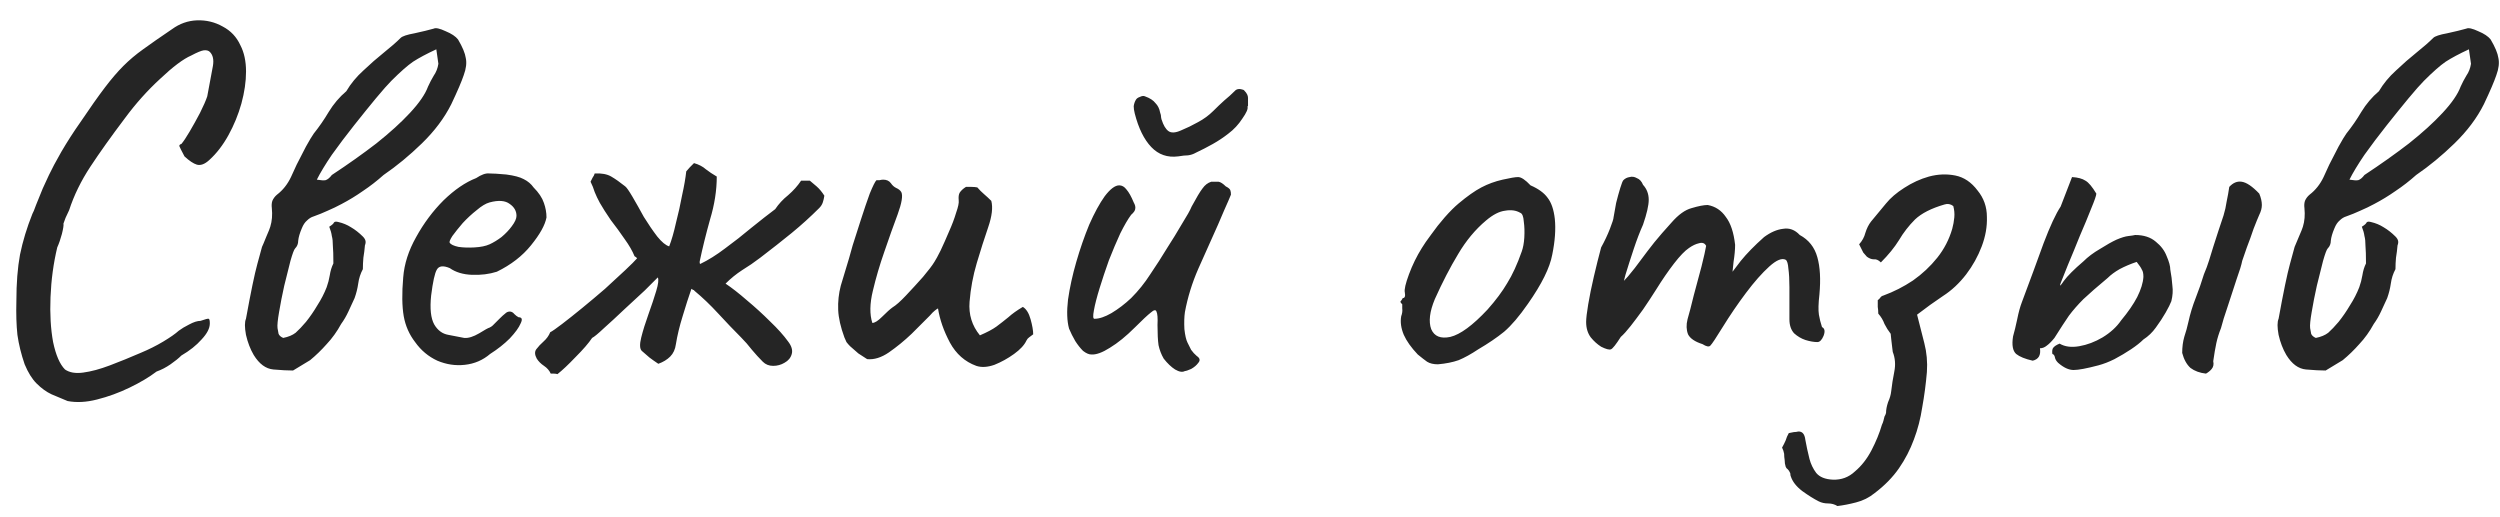 <?xml version="1.0" encoding="UTF-8"?> <svg xmlns="http://www.w3.org/2000/svg" width="116" height="24" viewBox="0 0 116 24" fill="none"><path d="M3.136 18.608C2.896 18.512 2.648 18.408 2.392 18.296C2.152 18.184 1.92 18.016 1.696 17.792C1.488 17.584 1.304 17.288 1.144 16.904C0.984 16.44 0.872 15.984 0.808 15.536C0.76 15.088 0.744 14.568 0.76 13.976C0.76 13.144 0.816 12.424 0.928 11.816C1.056 11.192 1.248 10.56 1.504 9.92C1.536 9.872 1.592 9.736 1.672 9.512C1.768 9.272 1.872 9.016 1.984 8.744C2.112 8.472 2.208 8.264 2.272 8.12C2.4 7.848 2.592 7.488 2.848 7.04C3.12 6.576 3.408 6.128 3.712 5.696C4.176 5.008 4.56 4.464 4.864 4.064C5.168 3.664 5.456 3.328 5.728 3.056C6 2.784 6.304 2.528 6.64 2.288C6.992 2.032 7.44 1.72 7.984 1.352C8.336 1.096 8.72 0.96 9.136 0.944C9.568 0.928 9.968 1.024 10.336 1.232C10.704 1.424 10.976 1.712 11.152 2.096C11.328 2.432 11.416 2.84 11.416 3.32C11.416 3.784 11.344 4.28 11.2 4.808C11.056 5.32 10.856 5.808 10.6 6.272C10.344 6.736 10.048 7.12 9.712 7.424C9.504 7.616 9.312 7.688 9.136 7.64C8.976 7.592 8.784 7.464 8.56 7.256C8.416 6.984 8.336 6.824 8.32 6.776C8.32 6.728 8.352 6.696 8.416 6.68C8.512 6.568 8.64 6.376 8.8 6.104C8.96 5.832 9.12 5.544 9.28 5.24C9.44 4.92 9.552 4.664 9.616 4.472C9.744 3.8 9.832 3.328 9.88 3.056C9.928 2.768 9.88 2.552 9.736 2.408C9.672 2.344 9.576 2.32 9.448 2.336C9.336 2.352 9.144 2.432 8.872 2.576C8.504 2.736 8.024 3.096 7.432 3.656C6.84 4.2 6.296 4.808 5.8 5.48C5.16 6.328 4.624 7.08 4.192 7.736C3.76 8.392 3.432 9.064 3.208 9.752C3.176 9.816 3.12 9.936 3.04 10.112C2.976 10.288 2.944 10.376 2.944 10.376C2.96 10.44 2.936 10.6 2.872 10.856C2.808 11.096 2.736 11.304 2.656 11.48C2.48 12.216 2.376 12.984 2.344 13.784C2.312 14.568 2.352 15.264 2.464 15.872C2.592 16.48 2.776 16.904 3.016 17.144C3.224 17.288 3.504 17.336 3.856 17.288C4.224 17.24 4.64 17.128 5.104 16.952C5.568 16.776 6.04 16.584 6.52 16.376C6.904 16.216 7.256 16.04 7.576 15.848C7.896 15.656 8.136 15.488 8.296 15.344C8.424 15.248 8.584 15.152 8.776 15.056C8.984 14.944 9.16 14.888 9.304 14.888C9.528 14.808 9.656 14.776 9.688 14.792C9.72 14.808 9.736 14.88 9.736 15.008C9.736 15.232 9.608 15.48 9.352 15.752C9.112 16.024 8.8 16.272 8.416 16.496C8.288 16.624 8.12 16.76 7.912 16.904C7.704 17.048 7.488 17.16 7.264 17.24C6.928 17.496 6.512 17.744 6.016 17.984C5.52 18.224 5.016 18.408 4.504 18.536C4.008 18.664 3.552 18.688 3.136 18.608ZM13.597 17.192C13.357 17.192 13.053 17.176 12.685 17.144C12.333 17.112 12.029 16.888 11.773 16.472C11.613 16.2 11.493 15.888 11.413 15.536C11.349 15.184 11.349 14.936 11.413 14.792C11.637 13.56 11.813 12.712 11.941 12.248C12.069 11.784 12.141 11.52 12.157 11.456C12.189 11.392 12.253 11.24 12.349 11C12.461 10.744 12.525 10.584 12.541 10.52C12.621 10.264 12.645 9.976 12.613 9.656C12.597 9.528 12.605 9.416 12.637 9.32C12.685 9.208 12.757 9.112 12.853 9.032C13.125 8.824 13.341 8.552 13.501 8.216C13.549 8.104 13.637 7.912 13.765 7.64C13.909 7.352 14.053 7.072 14.197 6.8C14.357 6.512 14.477 6.312 14.557 6.2C14.813 5.88 15.045 5.544 15.253 5.192C15.477 4.824 15.749 4.504 16.069 4.232C16.277 3.88 16.541 3.56 16.861 3.272C17.181 2.968 17.501 2.688 17.821 2.432C18.141 2.176 18.397 1.952 18.589 1.76C18.669 1.68 18.885 1.608 19.237 1.544C19.605 1.464 19.901 1.392 20.125 1.328C20.221 1.28 20.405 1.32 20.677 1.448C20.949 1.56 21.141 1.688 21.253 1.832C21.461 2.184 21.581 2.472 21.613 2.696C21.661 2.92 21.629 3.184 21.517 3.488C21.421 3.776 21.229 4.224 20.941 4.832C20.621 5.472 20.165 6.08 19.573 6.656C18.997 7.216 18.405 7.704 17.797 8.12C17.493 8.392 17.173 8.64 16.837 8.864C16.517 9.088 16.189 9.288 15.853 9.464C15.645 9.576 15.429 9.68 15.205 9.776C14.997 9.872 14.781 9.96 14.557 10.04C14.445 10.072 14.341 10.136 14.245 10.232C14.149 10.312 14.069 10.432 14.005 10.592C13.909 10.816 13.853 11.008 13.837 11.168C13.837 11.312 13.789 11.432 13.693 11.528C13.645 11.576 13.573 11.768 13.477 12.104C13.397 12.424 13.301 12.808 13.189 13.256C13.093 13.688 13.013 14.096 12.949 14.48C12.885 14.848 12.861 15.096 12.877 15.224C12.893 15.304 12.909 15.392 12.925 15.488C12.957 15.568 13.029 15.632 13.141 15.68C13.381 15.632 13.573 15.552 13.717 15.44C13.861 15.312 14.021 15.144 14.197 14.936C14.389 14.696 14.565 14.44 14.725 14.168C14.901 13.896 15.045 13.616 15.157 13.328C15.221 13.152 15.269 12.968 15.301 12.776C15.333 12.568 15.389 12.384 15.469 12.224C15.469 11.856 15.461 11.584 15.445 11.408C15.445 11.216 15.429 11.064 15.397 10.952C15.381 10.824 15.341 10.68 15.277 10.52C15.405 10.44 15.477 10.376 15.493 10.328C15.525 10.28 15.597 10.272 15.709 10.304C15.917 10.352 16.109 10.432 16.285 10.544C16.477 10.656 16.661 10.8 16.837 10.976C16.901 11.04 16.941 11.104 16.957 11.168C16.973 11.232 16.965 11.304 16.933 11.384C16.917 11.576 16.893 11.768 16.861 11.96C16.845 12.136 16.837 12.312 16.837 12.488C16.725 12.696 16.653 12.92 16.621 13.16C16.589 13.384 16.533 13.608 16.453 13.832C16.357 14.04 16.261 14.248 16.165 14.456C16.069 14.664 15.957 14.856 15.829 15.032C15.637 15.384 15.413 15.696 15.157 15.968C14.917 16.24 14.661 16.488 14.389 16.712L13.597 17.192ZM14.701 8.336C14.893 8.368 15.029 8.376 15.109 8.36C15.205 8.328 15.301 8.248 15.397 8.12C16.149 7.624 16.837 7.136 17.461 6.656C18.085 6.16 18.605 5.688 19.021 5.24C19.453 4.776 19.733 4.368 19.861 4.016C19.941 3.84 20.029 3.672 20.125 3.512C20.237 3.352 20.309 3.168 20.341 2.96L20.245 2.288C19.797 2.496 19.437 2.688 19.165 2.864C18.909 3.04 18.573 3.336 18.157 3.752C17.997 3.912 17.757 4.184 17.437 4.568C17.133 4.936 16.797 5.352 16.429 5.816C16.061 6.28 15.717 6.736 15.397 7.184C15.093 7.632 14.861 8.016 14.701 8.336ZM22.741 16.424C22.405 16.712 22.013 16.88 21.565 16.928C21.133 16.976 20.709 16.912 20.293 16.736C19.877 16.544 19.533 16.256 19.261 15.872C18.989 15.52 18.813 15.12 18.733 14.672C18.653 14.208 18.645 13.608 18.709 12.872C18.757 12.248 18.957 11.624 19.309 11C19.661 10.36 20.085 9.792 20.581 9.296C21.093 8.8 21.597 8.456 22.093 8.264C22.333 8.104 22.533 8.032 22.693 8.048C22.869 8.048 23.133 8.064 23.485 8.096C23.853 8.144 24.125 8.216 24.301 8.312C24.493 8.408 24.645 8.536 24.757 8.696C24.997 8.936 25.157 9.176 25.237 9.416C25.317 9.64 25.357 9.864 25.357 10.088C25.293 10.44 25.053 10.872 24.637 11.384C24.237 11.88 23.709 12.288 23.053 12.608C22.701 12.72 22.317 12.768 21.901 12.752C21.485 12.736 21.141 12.632 20.869 12.44C20.565 12.312 20.365 12.336 20.269 12.512C20.173 12.672 20.085 13.072 20.005 13.712C19.941 14.32 19.989 14.768 20.149 15.056C20.309 15.328 20.525 15.488 20.797 15.536C21.117 15.6 21.365 15.648 21.541 15.68C21.733 15.696 21.965 15.624 22.237 15.464C22.493 15.304 22.653 15.216 22.717 15.2C22.781 15.168 22.829 15.136 22.861 15.104C22.909 15.056 23.013 14.952 23.173 14.792C23.285 14.68 23.373 14.6 23.437 14.552C23.501 14.488 23.573 14.456 23.653 14.456C23.733 14.456 23.805 14.496 23.869 14.576C23.933 14.64 23.997 14.688 24.061 14.72C24.221 14.72 24.253 14.816 24.157 15.008C24.077 15.2 23.909 15.432 23.653 15.704C23.397 15.96 23.093 16.2 22.741 16.424ZM22.717 11.336C22.893 11.256 23.077 11.144 23.269 11C23.461 10.84 23.621 10.672 23.749 10.496C23.893 10.304 23.965 10.144 23.965 10.016C23.965 9.792 23.861 9.608 23.653 9.464C23.445 9.304 23.133 9.28 22.717 9.392C22.541 9.44 22.341 9.56 22.117 9.752C21.893 9.928 21.677 10.128 21.469 10.352C21.277 10.576 21.117 10.776 20.989 10.952C20.877 11.128 20.837 11.232 20.869 11.264C20.917 11.344 21.053 11.408 21.277 11.456C21.501 11.488 21.749 11.496 22.021 11.48C22.309 11.464 22.541 11.416 22.717 11.336ZM25.866 17.36C25.818 17.344 25.762 17.336 25.698 17.336C25.65 17.336 25.602 17.336 25.554 17.336C25.49 17.192 25.386 17.072 25.242 16.976C25.098 16.88 24.986 16.768 24.906 16.64C24.81 16.464 24.802 16.32 24.882 16.208C24.978 16.08 25.09 15.96 25.218 15.848C25.362 15.72 25.466 15.576 25.53 15.416C25.626 15.368 25.81 15.24 26.082 15.032C26.354 14.824 26.666 14.576 27.018 14.288C27.37 14 27.722 13.704 28.074 13.4C28.426 13.08 28.738 12.792 29.01 12.536C29.282 12.28 29.466 12.096 29.562 11.984C29.546 11.968 29.53 11.952 29.514 11.936C29.498 11.92 29.474 11.904 29.442 11.888C29.346 11.648 29.194 11.384 28.986 11.096C28.778 10.792 28.562 10.496 28.338 10.208C28.13 9.904 27.962 9.64 27.834 9.416C27.738 9.24 27.658 9.072 27.594 8.912C27.546 8.752 27.482 8.592 27.402 8.432C27.434 8.368 27.466 8.304 27.498 8.24C27.546 8.176 27.578 8.112 27.594 8.048C27.914 8.032 28.17 8.08 28.362 8.192C28.554 8.304 28.77 8.456 29.01 8.648C29.074 8.696 29.186 8.856 29.346 9.128C29.506 9.4 29.682 9.712 29.874 10.064C30.082 10.4 30.29 10.704 30.498 10.976C30.706 11.232 30.89 11.384 31.05 11.432C31.162 11.144 31.266 10.784 31.362 10.352C31.474 9.92 31.57 9.488 31.65 9.056C31.746 8.624 31.81 8.256 31.842 7.952C31.906 7.872 31.962 7.808 32.01 7.76C32.074 7.696 32.138 7.632 32.202 7.568C32.426 7.632 32.61 7.728 32.754 7.856C32.898 7.968 33.066 8.08 33.258 8.192C33.258 8.832 33.154 9.496 32.946 10.184C32.754 10.872 32.594 11.52 32.466 12.128C32.466 12.144 32.466 12.168 32.466 12.2C32.466 12.216 32.474 12.232 32.49 12.248C32.858 12.072 33.242 11.832 33.642 11.528C34.058 11.224 34.466 10.904 34.866 10.568C35.282 10.232 35.65 9.944 35.97 9.704C36.13 9.464 36.33 9.248 36.57 9.056C36.81 8.848 37.01 8.624 37.17 8.384C37.25 8.384 37.322 8.384 37.386 8.384C37.45 8.384 37.514 8.384 37.578 8.384C37.658 8.448 37.762 8.536 37.89 8.648C38.018 8.76 38.138 8.904 38.25 9.08C38.234 9.192 38.21 9.296 38.178 9.392C38.146 9.488 38.09 9.576 38.01 9.656C37.61 10.056 37.186 10.44 36.738 10.808C36.306 11.16 35.818 11.544 35.274 11.96C35.002 12.168 34.722 12.36 34.434 12.536C34.162 12.712 33.906 12.92 33.666 13.16C33.954 13.352 34.282 13.608 34.65 13.928C35.034 14.248 35.394 14.576 35.73 14.912C36.082 15.248 36.362 15.56 36.57 15.848C36.73 16.056 36.786 16.248 36.738 16.424C36.69 16.6 36.578 16.736 36.402 16.832C36.242 16.928 36.066 16.976 35.874 16.976C35.682 16.976 35.522 16.912 35.394 16.784C35.218 16.608 35.05 16.424 34.89 16.232C34.73 16.024 34.562 15.832 34.386 15.656C34.05 15.32 33.698 14.952 33.33 14.552C32.962 14.152 32.594 13.8 32.226 13.496C32.21 13.464 32.186 13.448 32.154 13.448C32.138 13.432 32.114 13.416 32.082 13.4C31.954 13.768 31.818 14.192 31.674 14.672C31.53 15.136 31.426 15.568 31.362 15.968C31.33 16.208 31.242 16.4 31.098 16.544C30.954 16.688 30.77 16.8 30.546 16.88C30.402 16.784 30.266 16.688 30.138 16.592C30.026 16.496 29.906 16.392 29.778 16.28C29.682 16.184 29.674 15.976 29.754 15.656C29.834 15.336 29.946 14.976 30.09 14.576C30.234 14.176 30.354 13.816 30.45 13.496C30.546 13.176 30.57 12.968 30.522 12.872C30.41 12.984 30.21 13.184 29.922 13.472C29.634 13.744 29.314 14.04 28.962 14.36C28.626 14.68 28.314 14.968 28.026 15.224C27.754 15.48 27.57 15.632 27.474 15.68C27.314 15.92 27.058 16.216 26.706 16.568C26.37 16.92 26.09 17.184 25.866 17.36ZM45.3 16.976C44.772 16.784 44.364 16.424 44.076 15.896C43.788 15.352 43.604 14.824 43.524 14.312C43.508 14.312 43.46 14.344 43.38 14.408C43.316 14.456 43.236 14.536 43.14 14.648C42.916 14.872 42.636 15.152 42.3 15.488C41.964 15.808 41.612 16.096 41.244 16.352C40.892 16.592 40.556 16.696 40.236 16.664C40.108 16.584 39.972 16.496 39.828 16.4C39.7 16.288 39.572 16.176 39.444 16.064C39.38 16 39.324 15.936 39.276 15.872C39.244 15.808 39.212 15.736 39.18 15.656C39.004 15.176 38.908 14.752 38.892 14.384C38.876 14 38.916 13.624 39.012 13.256C39.124 12.872 39.252 12.448 39.396 11.984C39.412 11.936 39.468 11.736 39.564 11.384C39.676 11.032 39.804 10.632 39.948 10.184C40.092 9.736 40.228 9.336 40.356 8.984C40.5 8.632 40.604 8.424 40.668 8.36C40.716 8.36 40.764 8.36 40.812 8.36C40.876 8.344 40.932 8.336 40.98 8.336C41.14 8.336 41.26 8.392 41.34 8.504C41.404 8.6 41.484 8.672 41.58 8.72C41.692 8.768 41.772 8.832 41.82 8.912C41.9 9.072 41.844 9.416 41.652 9.944C41.46 10.456 41.252 11.04 41.028 11.696C40.82 12.288 40.644 12.888 40.5 13.496C40.356 14.088 40.348 14.584 40.476 14.984C40.588 14.984 40.74 14.888 40.932 14.696C41.14 14.488 41.3 14.344 41.412 14.264C41.572 14.168 41.78 13.984 42.036 13.712C42.308 13.424 42.572 13.136 42.828 12.848C43.084 12.544 43.26 12.312 43.356 12.152C43.42 12.056 43.516 11.88 43.644 11.624C43.772 11.352 43.9 11.064 44.028 10.76C44.172 10.44 44.284 10.144 44.364 9.872C44.46 9.6 44.5 9.408 44.484 9.296C44.468 9.136 44.484 9.016 44.532 8.936C44.596 8.84 44.692 8.752 44.82 8.672C44.9 8.672 44.988 8.672 45.084 8.672C45.18 8.672 45.268 8.68 45.348 8.696C45.444 8.808 45.548 8.912 45.66 9.008C45.772 9.104 45.884 9.208 45.996 9.32C46.076 9.624 46.028 10.032 45.852 10.544C45.676 11.056 45.5 11.608 45.324 12.2C45.148 12.792 45.036 13.392 44.988 14C44.94 14.592 45.1 15.112 45.468 15.56C45.804 15.416 46.06 15.28 46.236 15.152C46.428 15.008 46.612 14.864 46.788 14.72C46.964 14.56 47.188 14.4 47.46 14.24C47.62 14.336 47.74 14.528 47.82 14.816C47.9 15.104 47.94 15.336 47.94 15.512C47.876 15.56 47.812 15.608 47.748 15.656C47.7 15.688 47.66 15.736 47.628 15.8C47.532 16.008 47.34 16.216 47.052 16.424C46.764 16.632 46.46 16.8 46.14 16.928C45.82 17.04 45.54 17.056 45.3 16.976ZM54.98 17.216C54.868 17.28 54.716 17.256 54.524 17.144C54.348 17.032 54.172 16.864 53.996 16.64C53.884 16.448 53.804 16.24 53.756 16.016C53.724 15.792 53.708 15.48 53.708 15.08C53.724 14.76 53.708 14.552 53.66 14.456C53.628 14.36 53.54 14.376 53.396 14.504C53.252 14.616 53.004 14.848 52.652 15.2C52.252 15.6 51.868 15.912 51.5 16.136C51.148 16.36 50.86 16.464 50.636 16.448C50.524 16.448 50.396 16.392 50.252 16.28C50.124 16.152 50.004 16 49.892 15.824C49.78 15.632 49.684 15.44 49.604 15.248C49.508 14.896 49.492 14.448 49.556 13.904C49.636 13.344 49.764 12.76 49.94 12.152C50.116 11.544 50.316 10.968 50.54 10.424C50.78 9.88 51.02 9.44 51.26 9.104C51.516 8.768 51.74 8.6 51.932 8.6C52.06 8.6 52.172 8.664 52.268 8.792C52.38 8.92 52.492 9.12 52.604 9.392C52.668 9.504 52.692 9.6 52.676 9.68C52.676 9.76 52.612 9.856 52.484 9.968C52.34 10.16 52.172 10.448 51.98 10.832C51.804 11.216 51.628 11.632 51.452 12.08C51.292 12.528 51.148 12.96 51.02 13.376C50.892 13.792 50.804 14.136 50.756 14.408C50.708 14.664 50.716 14.792 50.78 14.792C51.004 14.792 51.268 14.704 51.572 14.528C51.892 14.336 52.196 14.104 52.484 13.832C52.82 13.496 53.116 13.128 53.372 12.728C53.644 12.328 53.916 11.904 54.188 11.456C54.396 11.136 54.612 10.784 54.836 10.4C55.076 10.016 55.228 9.744 55.292 9.584C55.516 9.168 55.684 8.888 55.796 8.744C55.908 8.584 56.044 8.48 56.204 8.432C56.284 8.432 56.356 8.432 56.42 8.432C56.5 8.432 56.54 8.432 56.54 8.432C56.636 8.448 56.748 8.52 56.876 8.648C57.004 8.712 57.076 8.776 57.092 8.84C57.108 8.888 57.116 8.952 57.116 9.032C57.052 9.192 56.948 9.432 56.804 9.752C56.676 10.056 56.58 10.28 56.516 10.424C56.212 11.112 55.908 11.792 55.604 12.464C55.316 13.12 55.108 13.792 54.98 14.48C54.948 14.704 54.94 14.968 54.956 15.272C54.988 15.56 55.036 15.768 55.1 15.896C55.148 15.992 55.204 16.104 55.268 16.232C55.348 16.344 55.436 16.44 55.532 16.52C55.676 16.616 55.7 16.72 55.604 16.832C55.524 16.944 55.412 17.04 55.268 17.12C55.124 17.184 55.028 17.216 54.98 17.216ZM54.668 7.256C54.172 7.32 53.756 7.176 53.42 6.824C53.084 6.472 52.828 5.952 52.652 5.264C52.62 5.136 52.604 5.024 52.604 4.928C52.62 4.816 52.652 4.72 52.7 4.64C52.732 4.576 52.796 4.528 52.892 4.496C52.988 4.448 53.068 4.44 53.132 4.472C53.356 4.552 53.516 4.656 53.612 4.784C53.724 4.896 53.796 5.04 53.828 5.216C53.86 5.296 53.876 5.376 53.876 5.456C53.892 5.536 53.9 5.568 53.9 5.552C53.98 5.808 54.084 5.984 54.212 6.08C54.34 6.176 54.532 6.168 54.788 6.056C55.06 5.944 55.324 5.816 55.58 5.672C55.852 5.528 56.092 5.352 56.3 5.144C56.476 4.968 56.644 4.808 56.804 4.664C56.98 4.52 57.148 4.368 57.308 4.208L57.332 4.184C57.396 4.136 57.476 4.12 57.572 4.136C57.668 4.152 57.724 4.176 57.74 4.208C57.852 4.32 57.908 4.432 57.908 4.544C57.908 4.656 57.908 4.776 57.908 4.904L57.884 4.952C57.916 5.048 57.836 5.232 57.644 5.504C57.468 5.776 57.252 6.008 56.996 6.2C56.772 6.376 56.532 6.536 56.276 6.68C56.02 6.824 55.756 6.96 55.484 7.088C55.372 7.152 55.252 7.192 55.124 7.208C55.012 7.208 54.86 7.224 54.668 7.256ZM66.72 16.904C66.512 16.904 66.344 16.864 66.216 16.784C66.104 16.704 65.96 16.592 65.784 16.448C65.48 16.128 65.264 15.824 65.136 15.536C65.008 15.232 64.968 14.944 65.016 14.672C65.064 14.544 65.08 14.424 65.064 14.312C65.064 14.184 65.064 14.12 65.064 14.12C64.984 14.04 64.96 13.992 64.992 13.976C65.024 13.944 65.056 13.896 65.088 13.832C65.184 13.832 65.216 13.744 65.184 13.568C65.152 13.44 65.216 13.16 65.376 12.728C65.536 12.296 65.736 11.888 65.976 11.504C66.072 11.344 66.216 11.136 66.408 10.88C66.6 10.608 66.808 10.344 67.032 10.088C67.272 9.816 67.488 9.6 67.68 9.44C68.08 9.104 68.432 8.856 68.736 8.696C69.04 8.536 69.368 8.416 69.72 8.336C70.072 8.256 70.312 8.216 70.44 8.216C70.584 8.216 70.776 8.344 71.016 8.6C71.384 8.76 71.648 8.952 71.808 9.176C71.984 9.4 72.096 9.728 72.144 10.16C72.192 10.64 72.152 11.192 72.024 11.816C71.912 12.424 71.536 13.184 70.896 14.096C70.496 14.672 70.128 15.104 69.792 15.392C69.456 15.664 69.056 15.936 68.592 16.208C68.256 16.432 67.952 16.6 67.68 16.712C67.408 16.808 67.088 16.872 66.72 16.904ZM69.024 14.36C69.408 13.928 69.712 13.52 69.936 13.136C70.176 12.752 70.4 12.264 70.608 11.672C70.672 11.496 70.712 11.28 70.728 11.024C70.744 10.752 70.736 10.504 70.704 10.28C70.688 10.04 70.632 9.904 70.536 9.872C70.344 9.76 70.112 9.728 69.84 9.776C69.568 9.808 69.272 9.96 68.952 10.232C68.456 10.648 68.024 11.168 67.656 11.792C67.288 12.4 66.928 13.096 66.576 13.88C66.336 14.456 66.28 14.92 66.408 15.272C66.552 15.608 66.848 15.728 67.296 15.632C67.76 15.52 68.336 15.096 69.024 14.36ZM74.293 16.088C74.117 15.976 73.957 15.832 73.813 15.656C73.669 15.464 73.597 15.224 73.597 14.936C73.597 14.776 73.629 14.504 73.693 14.12C73.757 13.736 73.845 13.304 73.957 12.824C74.069 12.344 74.181 11.896 74.293 11.48C74.453 11.192 74.589 10.904 74.701 10.616C74.813 10.328 74.869 10.152 74.869 10.088C74.901 9.896 74.941 9.672 74.989 9.416C75.053 9.16 75.117 8.928 75.181 8.72C75.245 8.512 75.293 8.392 75.325 8.36C75.405 8.28 75.501 8.232 75.613 8.216C75.725 8.184 75.837 8.2 75.949 8.264C76.077 8.312 76.173 8.416 76.237 8.576C76.413 8.768 76.501 9 76.501 9.272C76.501 9.528 76.413 9.912 76.237 10.424C76.093 10.744 75.949 11.12 75.805 11.552C75.661 11.984 75.533 12.384 75.421 12.752C75.325 13.104 75.269 13.344 75.253 13.472L74.773 13.616C75.045 13.36 75.301 13.096 75.541 12.824C75.781 12.536 75.957 12.312 76.069 12.152C76.341 11.784 76.573 11.48 76.765 11.24C76.973 10.984 77.237 10.68 77.557 10.328C77.877 9.96 78.189 9.736 78.493 9.656C78.813 9.56 79.061 9.512 79.237 9.512C79.589 9.576 79.869 9.76 80.077 10.064C80.301 10.352 80.445 10.784 80.509 11.36C80.509 11.584 80.485 11.848 80.437 12.152C80.405 12.456 80.389 12.608 80.389 12.608C80.389 12.608 80.517 12.44 80.773 12.104C81.045 11.768 81.405 11.4 81.853 11C82.157 10.776 82.453 10.648 82.741 10.616C83.029 10.568 83.285 10.664 83.509 10.904C83.925 11.128 84.197 11.472 84.325 11.936C84.453 12.384 84.485 12.96 84.421 13.664C84.373 14.08 84.365 14.392 84.397 14.6C84.429 14.792 84.477 14.984 84.541 15.176C84.669 15.24 84.693 15.376 84.613 15.584C84.533 15.776 84.437 15.872 84.325 15.872C84.165 15.872 83.981 15.84 83.773 15.776C83.581 15.712 83.405 15.608 83.245 15.464C83.101 15.304 83.029 15.088 83.029 14.816V13.328C83.029 12.976 83.013 12.688 82.981 12.464C82.965 12.24 82.925 12.104 82.861 12.056C82.685 11.96 82.429 12.064 82.093 12.368C81.757 12.672 81.397 13.08 81.013 13.592C80.629 14.104 80.269 14.632 79.933 15.176C79.629 15.672 79.437 15.96 79.357 16.04C79.293 16.104 79.173 16.08 78.997 15.968C78.645 15.856 78.421 15.704 78.325 15.512C78.245 15.304 78.237 15.072 78.301 14.816C78.381 14.544 78.477 14.176 78.589 13.712C78.717 13.248 78.837 12.8 78.949 12.368C79.061 11.92 79.133 11.6 79.165 11.408C79.101 11.28 78.989 11.24 78.829 11.288C78.685 11.32 78.533 11.392 78.373 11.504C78.181 11.632 77.949 11.872 77.677 12.224C77.405 12.576 77.125 12.984 76.837 13.448C76.645 13.752 76.445 14.056 76.237 14.36C76.029 14.648 75.837 14.904 75.661 15.128C75.485 15.352 75.333 15.52 75.205 15.632C74.981 15.984 74.829 16.176 74.749 16.208C74.669 16.24 74.517 16.2 74.293 16.088ZM85.256 23.48C85.128 23.4 84.984 23.36 84.824 23.36C84.664 23.36 84.52 23.328 84.392 23.264C84.168 23.152 83.912 22.992 83.624 22.784C83.352 22.576 83.176 22.352 83.096 22.112C83.08 22.08 83.072 22.04 83.072 21.992C83.072 21.96 83.064 21.936 83.048 21.92C83.032 21.872 83 21.824 82.952 21.776C82.904 21.744 82.872 21.704 82.856 21.656C82.824 21.56 82.808 21.456 82.808 21.344C82.792 21.248 82.784 21.152 82.784 21.056C82.768 20.96 82.736 20.864 82.688 20.768C82.752 20.656 82.808 20.544 82.856 20.432C82.888 20.32 82.936 20.208 83 20.096C83.08 20.08 83.16 20.064 83.24 20.048C83.304 20.048 83.368 20.04 83.432 20.024C83.624 20.008 83.736 20.136 83.768 20.408C83.816 20.68 83.88 20.976 83.96 21.296C84.024 21.536 84.128 21.752 84.272 21.944C84.432 22.136 84.688 22.24 85.04 22.256C85.44 22.272 85.784 22.144 86.072 21.872C86.376 21.616 86.632 21.288 86.84 20.888C87.048 20.488 87.208 20.096 87.32 19.712C87.352 19.648 87.376 19.584 87.392 19.52C87.408 19.456 87.424 19.392 87.44 19.328C87.472 19.28 87.496 19.224 87.512 19.16C87.512 19.016 87.544 18.848 87.608 18.656C87.688 18.48 87.736 18.312 87.752 18.152C87.784 17.864 87.832 17.56 87.896 17.24C87.96 16.92 87.936 16.616 87.824 16.328C87.824 16.328 87.816 16.264 87.8 16.136C87.784 16.008 87.768 15.872 87.752 15.728C87.736 15.584 87.728 15.504 87.728 15.488C87.616 15.344 87.52 15.192 87.44 15.032C87.376 14.856 87.28 14.696 87.152 14.552C87.152 14.44 87.144 14.336 87.128 14.24C87.128 14.144 87.128 14.04 87.128 13.928C87.176 13.896 87.216 13.856 87.248 13.808C87.28 13.76 87.328 13.728 87.392 13.712C87.872 13.536 88.328 13.304 88.76 13.016C89.192 12.712 89.568 12.36 89.888 11.96C90.208 11.56 90.44 11.112 90.584 10.616C90.632 10.44 90.664 10.264 90.68 10.088C90.696 9.912 90.68 9.736 90.632 9.56C90.504 9.464 90.368 9.44 90.224 9.488C89.616 9.664 89.16 9.896 88.856 10.184C88.568 10.472 88.32 10.792 88.112 11.144C87.904 11.48 87.624 11.824 87.272 12.176C87.16 12.064 87.048 12.016 86.936 12.032C86.84 12.032 86.736 11.992 86.624 11.912C86.576 11.864 86.52 11.8 86.456 11.72C86.408 11.624 86.344 11.496 86.264 11.336C86.408 11.176 86.504 11 86.552 10.808C86.616 10.6 86.704 10.424 86.816 10.28C87.072 9.976 87.304 9.696 87.512 9.44C87.72 9.184 88 8.944 88.352 8.72C88.72 8.48 89.104 8.304 89.504 8.192C89.92 8.08 90.328 8.064 90.728 8.144C91.128 8.224 91.472 8.456 91.76 8.84C92.048 9.192 92.192 9.6 92.192 10.064C92.208 10.512 92.128 10.968 91.952 11.432C91.776 11.896 91.536 12.328 91.232 12.728C90.912 13.144 90.552 13.48 90.152 13.736C89.768 13.992 89.368 14.28 88.952 14.6C89.064 15.032 89.176 15.472 89.288 15.92C89.4 16.352 89.44 16.8 89.408 17.264C89.36 17.824 89.288 18.368 89.192 18.896C89.112 19.424 88.984 19.92 88.808 20.384C88.632 20.864 88.4 21.312 88.112 21.728C87.824 22.144 87.448 22.528 86.984 22.88C86.728 23.088 86.44 23.232 86.12 23.312C85.816 23.392 85.528 23.448 85.256 23.48ZM97.366 16.952C96.822 17.096 96.438 17.168 96.214 17.168C95.99 17.168 95.75 17.056 95.494 16.832C95.414 16.752 95.366 16.672 95.35 16.592C95.334 16.496 95.294 16.44 95.23 16.424C95.214 16.312 95.222 16.224 95.254 16.16C95.302 16.08 95.406 16.008 95.566 15.944C95.806 16.088 96.11 16.128 96.478 16.064C96.846 16 97.206 15.864 97.558 15.656C97.926 15.432 98.214 15.168 98.422 14.864C98.742 14.48 98.99 14.12 99.166 13.784C99.342 13.432 99.438 13.12 99.454 12.848C99.454 12.688 99.43 12.576 99.382 12.512C99.35 12.432 99.27 12.312 99.142 12.152C98.854 12.248 98.59 12.36 98.35 12.488C98.126 12.616 97.942 12.752 97.798 12.896C97.318 13.296 96.942 13.624 96.67 13.88C96.414 14.136 96.19 14.392 95.998 14.648C95.822 14.904 95.598 15.248 95.326 15.68C95.198 15.84 95.078 15.96 94.966 16.04C94.87 16.12 94.766 16.16 94.654 16.16C94.702 16.48 94.59 16.672 94.318 16.736C93.966 16.656 93.71 16.552 93.55 16.424C93.39 16.28 93.342 16.008 93.406 15.608C93.47 15.384 93.534 15.12 93.598 14.816C93.662 14.496 93.734 14.232 93.814 14.024C94.198 13 94.534 12.088 94.822 11.288C95.126 10.488 95.39 9.92 95.614 9.584L96.142 8.216C96.414 8.232 96.622 8.288 96.766 8.384C96.91 8.464 97.078 8.664 97.27 8.984C97.27 9.064 97.19 9.296 97.03 9.68C96.886 10.048 96.71 10.472 96.502 10.952C96.31 11.432 96.126 11.88 95.95 12.296C95.79 12.696 95.678 12.976 95.614 13.136C95.55 13.312 95.598 13.28 95.758 13.04C95.934 12.8 96.238 12.496 96.67 12.128C96.878 11.92 97.134 11.728 97.438 11.552C97.742 11.36 97.998 11.216 98.206 11.12C98.43 11.024 98.614 10.968 98.758 10.952C98.902 10.936 99.006 10.92 99.07 10.904C99.47 10.904 99.79 11.008 100.03 11.216C100.27 11.408 100.438 11.632 100.534 11.888C100.646 12.144 100.702 12.352 100.702 12.512C100.75 12.768 100.782 13.016 100.798 13.256C100.83 13.48 100.814 13.72 100.75 13.976C100.702 14.104 100.614 14.28 100.486 14.504C100.358 14.728 100.206 14.96 100.03 15.2C99.87 15.424 99.678 15.608 99.454 15.752C99.31 15.896 99.118 16.048 98.878 16.208C98.638 16.368 98.382 16.52 98.11 16.664C97.854 16.792 97.606 16.888 97.366 16.952ZM102.358 17.336C102.07 17.304 101.83 17.216 101.638 17.072C101.462 16.912 101.334 16.68 101.254 16.376C101.254 16.104 101.286 15.856 101.35 15.632C101.43 15.392 101.494 15.16 101.542 14.936C101.622 14.568 101.734 14.2 101.878 13.832C102.022 13.464 102.15 13.096 102.262 12.728C102.358 12.504 102.438 12.288 102.502 12.08C102.566 11.872 102.63 11.664 102.694 11.456C102.774 11.2 102.854 10.952 102.934 10.712C103.014 10.472 103.094 10.232 103.174 9.992C103.238 9.784 103.286 9.568 103.318 9.344C103.366 9.12 103.406 8.896 103.438 8.672C103.614 8.48 103.806 8.4 104.014 8.432C104.238 8.464 104.51 8.648 104.83 8.984C104.91 9.176 104.95 9.352 104.95 9.512C104.95 9.656 104.91 9.808 104.83 9.968C104.766 10.112 104.678 10.328 104.566 10.616C104.47 10.904 104.366 11.192 104.254 11.48C104.158 11.752 104.086 11.96 104.038 12.104C104.006 12.28 103.918 12.568 103.774 12.968C103.646 13.368 103.51 13.784 103.366 14.216C103.222 14.632 103.118 14.968 103.054 15.224C102.958 15.464 102.886 15.696 102.838 15.92C102.79 16.144 102.742 16.424 102.694 16.76C102.726 16.904 102.702 17.024 102.622 17.12C102.558 17.2 102.47 17.272 102.358 17.336ZM107.91 17.192C107.67 17.192 107.366 17.176 106.998 17.144C106.646 17.112 106.342 16.888 106.086 16.472C105.926 16.2 105.806 15.888 105.726 15.536C105.662 15.184 105.662 14.936 105.726 14.792C105.95 13.56 106.126 12.712 106.254 12.248C106.382 11.784 106.454 11.52 106.47 11.456C106.502 11.392 106.566 11.24 106.662 11C106.774 10.744 106.838 10.584 106.854 10.52C106.934 10.264 106.958 9.976 106.926 9.656C106.91 9.528 106.918 9.416 106.95 9.32C106.998 9.208 107.07 9.112 107.166 9.032C107.438 8.824 107.654 8.552 107.814 8.216C107.862 8.104 107.95 7.912 108.078 7.64C108.222 7.352 108.366 7.072 108.51 6.8C108.67 6.512 108.79 6.312 108.87 6.2C109.126 5.88 109.358 5.544 109.566 5.192C109.79 4.824 110.062 4.504 110.382 4.232C110.59 3.88 110.854 3.56 111.174 3.272C111.494 2.968 111.814 2.688 112.134 2.432C112.454 2.176 112.71 1.952 112.902 1.76C112.982 1.68 113.198 1.608 113.55 1.544C113.918 1.464 114.214 1.392 114.438 1.328C114.534 1.28 114.718 1.32 114.99 1.448C115.262 1.56 115.454 1.688 115.566 1.832C115.774 2.184 115.894 2.472 115.926 2.696C115.974 2.92 115.942 3.184 115.83 3.488C115.734 3.776 115.542 4.224 115.254 4.832C114.934 5.472 114.478 6.08 113.886 6.656C113.31 7.216 112.718 7.704 112.11 8.12C111.806 8.392 111.486 8.64 111.15 8.864C110.83 9.088 110.502 9.288 110.166 9.464C109.958 9.576 109.742 9.68 109.518 9.776C109.31 9.872 109.094 9.96 108.87 10.04C108.758 10.072 108.654 10.136 108.558 10.232C108.462 10.312 108.382 10.432 108.318 10.592C108.222 10.816 108.166 11.008 108.15 11.168C108.15 11.312 108.102 11.432 108.006 11.528C107.958 11.576 107.886 11.768 107.79 12.104C107.71 12.424 107.614 12.808 107.502 13.256C107.406 13.688 107.326 14.096 107.262 14.48C107.198 14.848 107.174 15.096 107.19 15.224C107.206 15.304 107.222 15.392 107.238 15.488C107.27 15.568 107.342 15.632 107.454 15.68C107.694 15.632 107.886 15.552 108.03 15.44C108.174 15.312 108.334 15.144 108.51 14.936C108.702 14.696 108.878 14.44 109.038 14.168C109.214 13.896 109.358 13.616 109.47 13.328C109.534 13.152 109.582 12.968 109.614 12.776C109.646 12.568 109.702 12.384 109.782 12.224C109.782 11.856 109.774 11.584 109.758 11.408C109.758 11.216 109.742 11.064 109.71 10.952C109.694 10.824 109.654 10.68 109.59 10.52C109.718 10.44 109.79 10.376 109.806 10.328C109.838 10.28 109.91 10.272 110.022 10.304C110.23 10.352 110.422 10.432 110.598 10.544C110.79 10.656 110.974 10.8 111.15 10.976C111.214 11.04 111.254 11.104 111.27 11.168C111.286 11.232 111.278 11.304 111.246 11.384C111.23 11.576 111.206 11.768 111.174 11.96C111.158 12.136 111.15 12.312 111.15 12.488C111.038 12.696 110.966 12.92 110.934 13.16C110.902 13.384 110.846 13.608 110.766 13.832C110.67 14.04 110.574 14.248 110.478 14.456C110.382 14.664 110.27 14.856 110.142 15.032C109.95 15.384 109.726 15.696 109.47 15.968C109.23 16.24 108.974 16.488 108.702 16.712L107.91 17.192ZM109.014 8.336C109.206 8.368 109.342 8.376 109.422 8.36C109.518 8.328 109.614 8.248 109.71 8.12C110.462 7.624 111.15 7.136 111.774 6.656C112.398 6.16 112.918 5.688 113.334 5.24C113.766 4.776 114.046 4.368 114.174 4.016C114.254 3.84 114.342 3.672 114.438 3.512C114.55 3.352 114.622 3.168 114.654 2.96L114.558 2.288C114.11 2.496 113.75 2.688 113.478 2.864C113.222 3.04 112.886 3.336 112.47 3.752C112.31 3.912 112.07 4.184 111.75 4.568C111.446 4.936 111.11 5.352 110.742 5.816C110.374 6.28 110.03 6.736 109.71 7.184C109.406 7.632 109.174 8.016 109.014 8.336Z" fill="#252525"></path></svg> 